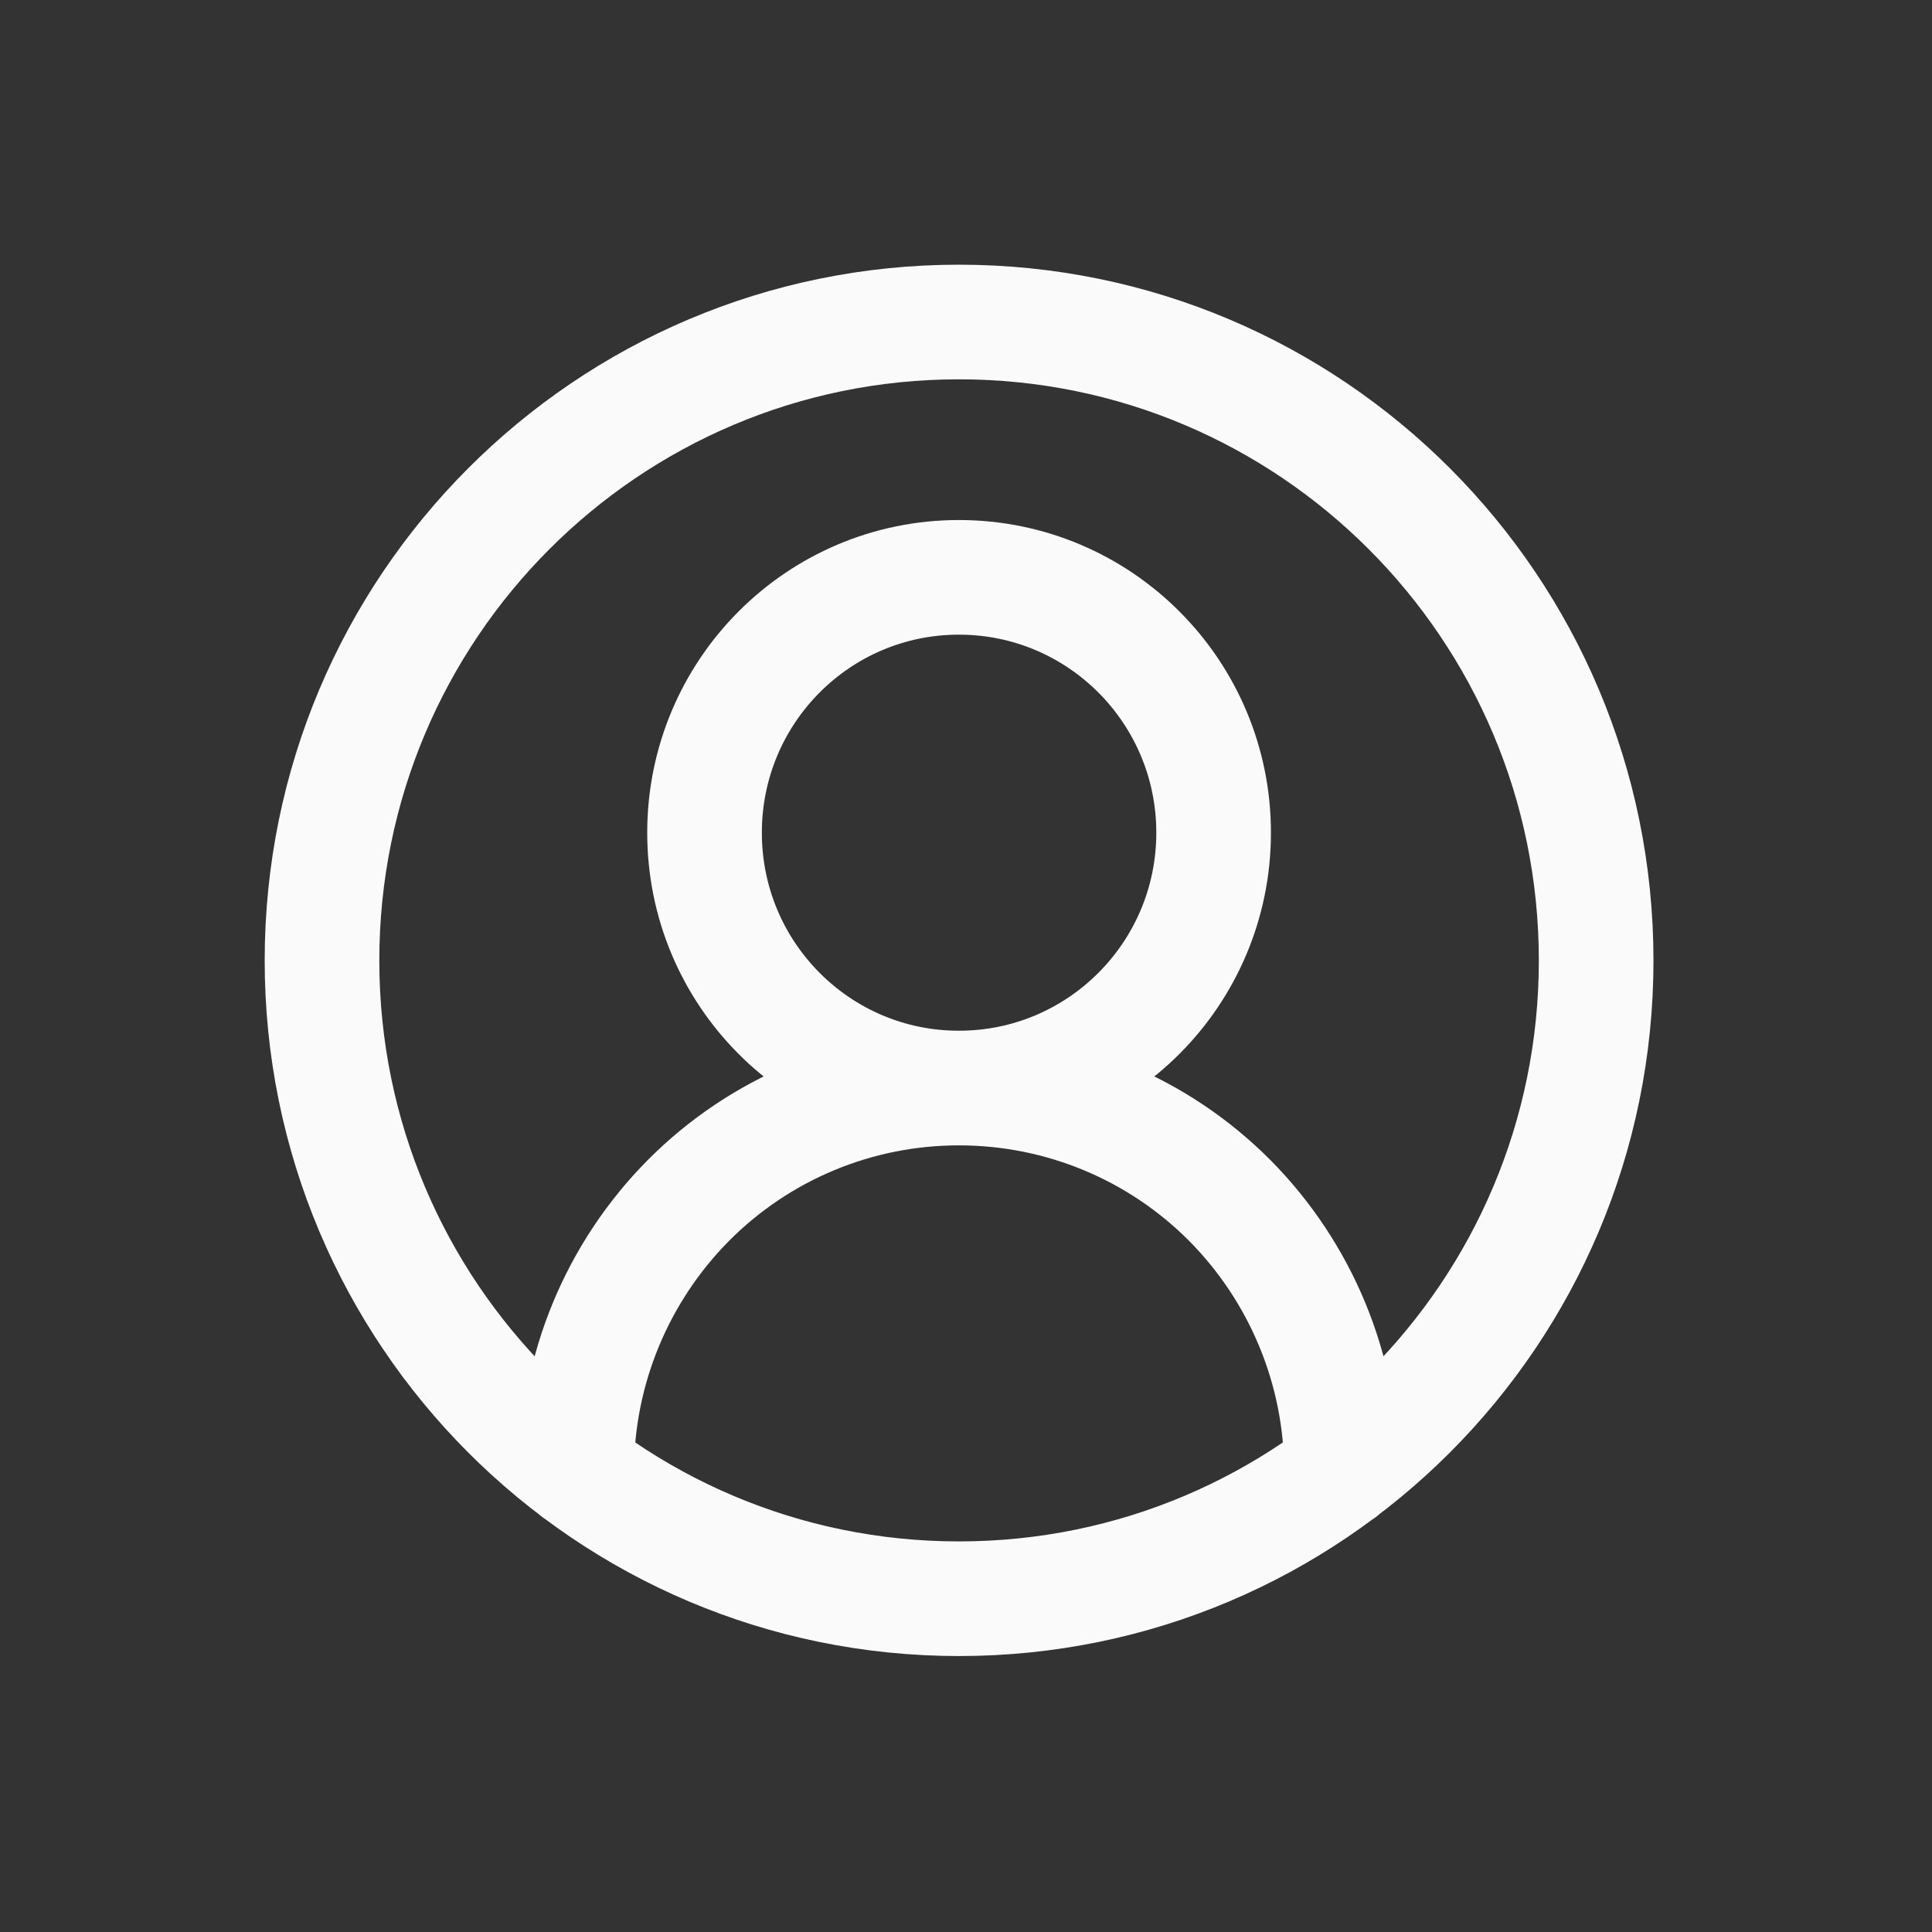 <?xml version="1.0" encoding="utf-8"?>
<svg xmlns="http://www.w3.org/2000/svg" fill="none" height="100%" overflow="visible" preserveAspectRatio="none" style="display: block;" viewBox="0 0 6 6" width="100%">
<rect x="0" y="0" width="6" height="6" fill="#333333" stroke="none"/>
<path d="M4.166 4.569C4.166 4.253 4.04 3.951 3.819 3.728C3.596 3.504 3.294 3.379 2.978 3.379M2.978 3.379C2.662 3.379 2.361 3.504 2.138 3.728C1.917 3.951 1.791 4.253 1.791 4.569M2.978 3.379C3.415 3.379 3.769 3.024 3.769 2.586C3.769 2.148 3.415 1.793 2.978 1.793C2.541 1.793 2.188 2.148 2.188 2.586C2.188 3.024 2.541 3.379 2.978 3.379ZM4.957 2.983C4.957 4.078 4.071 4.965 2.978 4.965C1.886 4.965 1 4.078 1 2.983C1 1.887 1.886 1 2.978 1C4.071 1 4.957 1.887 4.957 2.983Z" id="Vector" stroke="#FAFAFA" stroke-linecap="round" stroke-width="0.356"/>
</svg>